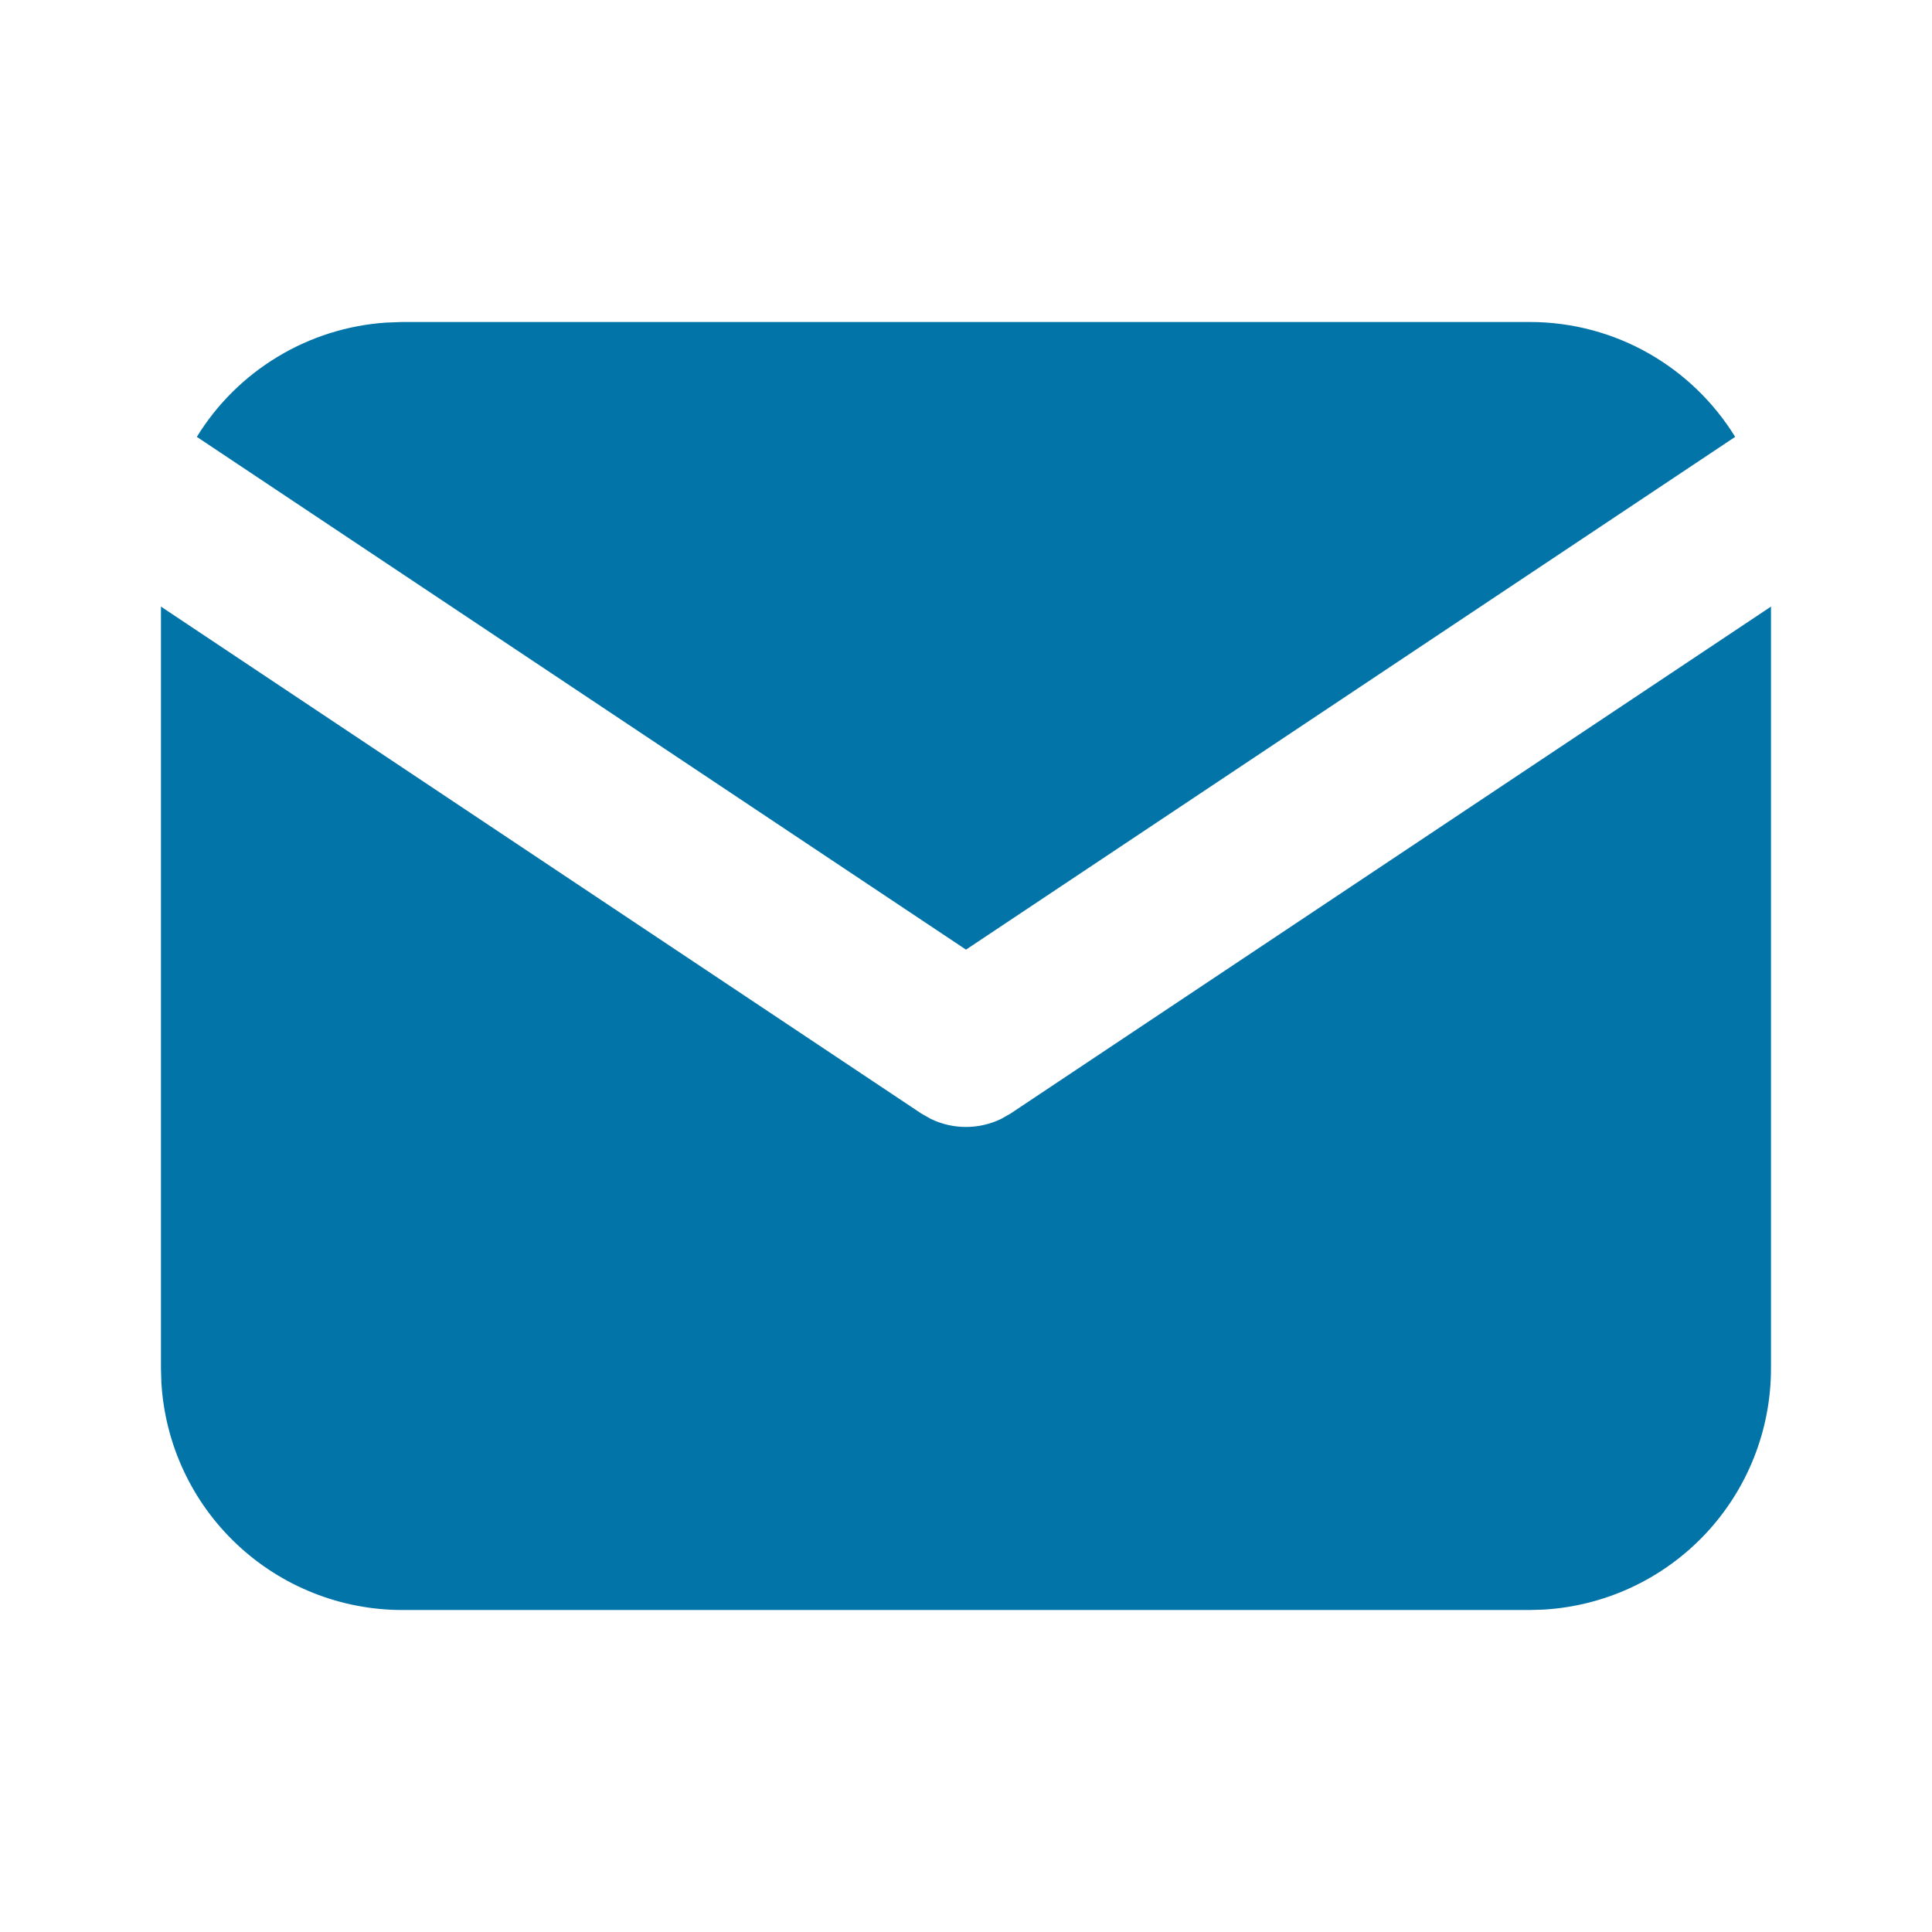 <svg width="32" height="32" viewBox="0 0 32 32" fill="none" xmlns="http://www.w3.org/2000/svg">
<path d="M29.333 10.047V22.667C29.333 23.687 28.943 24.669 28.243 25.411C27.543 26.153 26.586 26.6 25.567 26.66L25.333 26.667H6.666C5.646 26.667 4.664 26.277 3.922 25.577C3.179 24.877 2.733 23.92 2.673 22.901L2.666 22.667V10.047L15.259 18.443L15.414 18.531C15.596 18.62 15.796 18.666 15.999 18.666C16.202 18.666 16.402 18.62 16.585 18.531L16.739 18.443L29.333 10.047Z" fill="#0374A8"/>
<path d="M25.333 5.333C26.773 5.333 28.036 6.093 28.74 7.236L16 15.729L3.26 7.236C3.594 6.693 4.053 6.238 4.599 5.909C5.145 5.579 5.762 5.385 6.398 5.343L6.666 5.333H25.333Z" fill="#0374A8"/>
</svg>
